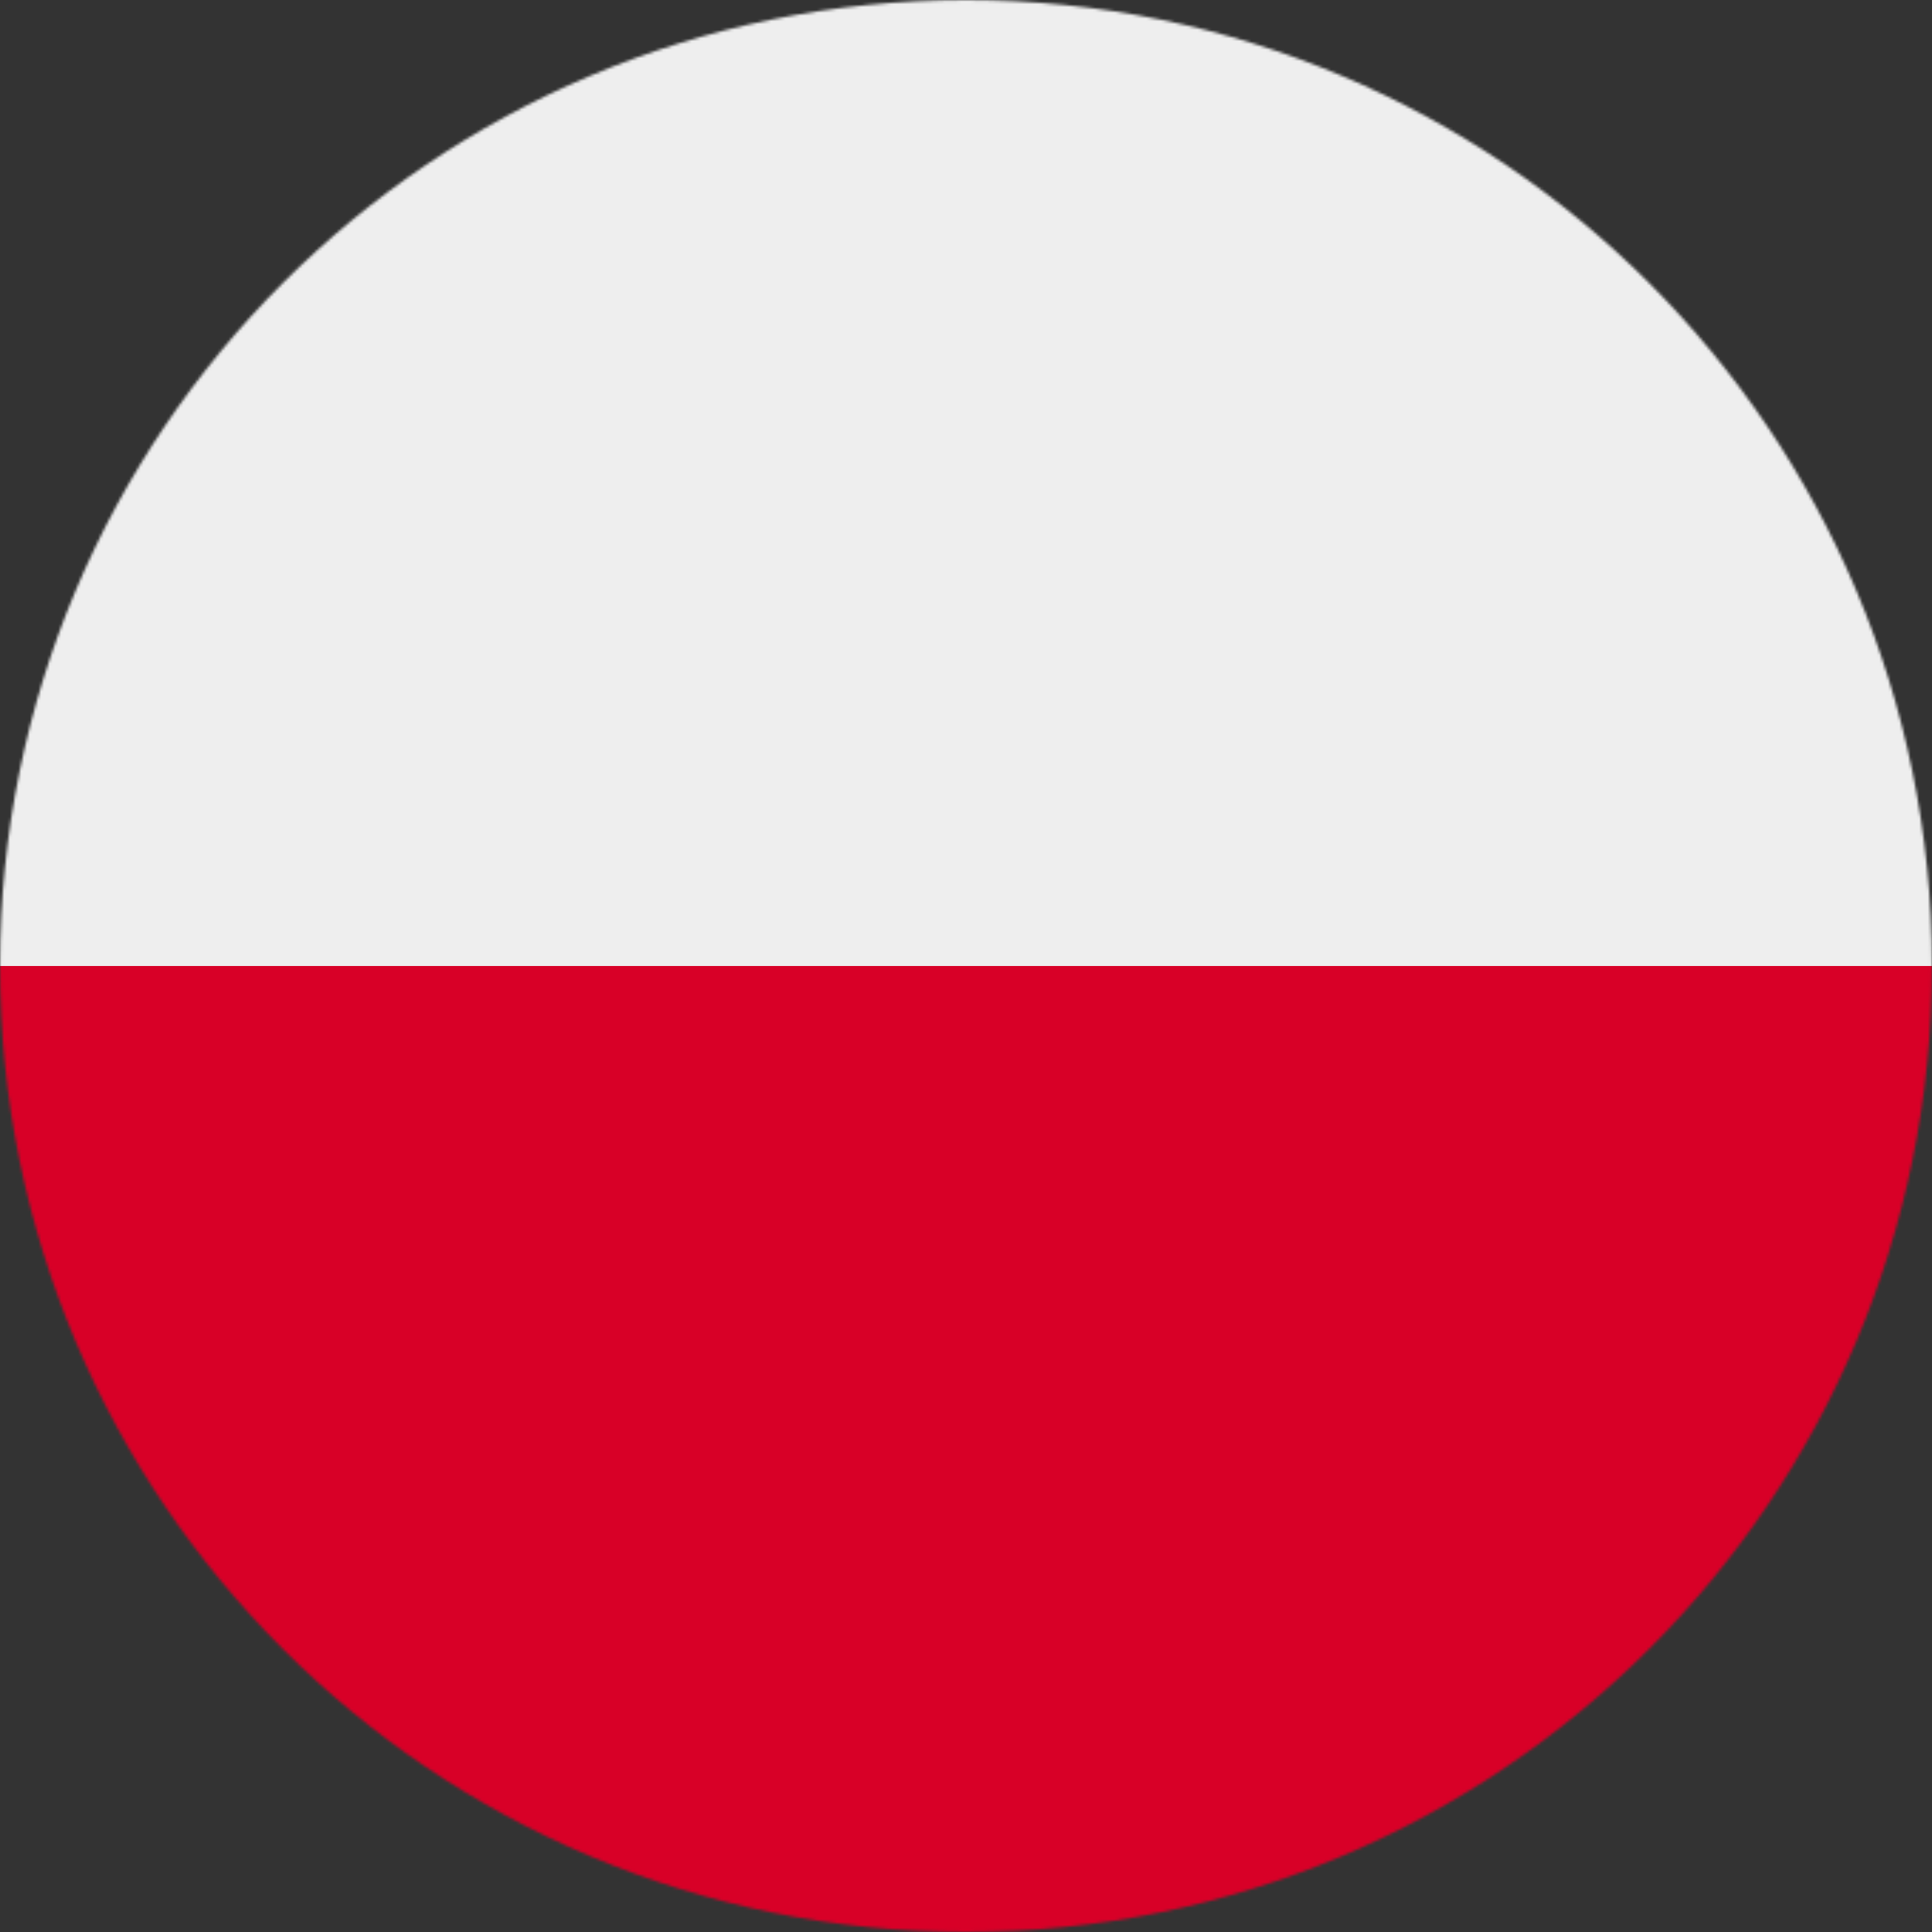 <?xml version="1.0" encoding="UTF-8"?> <svg xmlns="http://www.w3.org/2000/svg" width="680" height="680" viewBox="0 0 680 680" fill="none"><rect x="0" y="0" width="680" height="680" fill="#333333" stroke="none"/><g clip-path="url(#clip0_80_39)"><mask id="mask0_80_39" style="mask-type:luminance" maskUnits="userSpaceOnUse" x="0" y="0" width="680" height="680"><path d="M340 680C527.777 680 680 527.777 680 340C680 152.223 527.777 0 340 0C152.223 0 0 152.223 0 340C0 527.777 152.223 680 340 680Z" fill="white"></path></mask><g mask="url(#mask0_80_39)"><path d="M0 340L340.531 281.164L680 340V680H0V340Z" fill="#D80027"></path><path d="M0 0H680V340H0V0Z" fill="#EEEEEE"></path></g></g><defs><clipPath id="clip0_80_39"><rect width="680" height="680" fill="white"></rect></clipPath></defs></svg> 